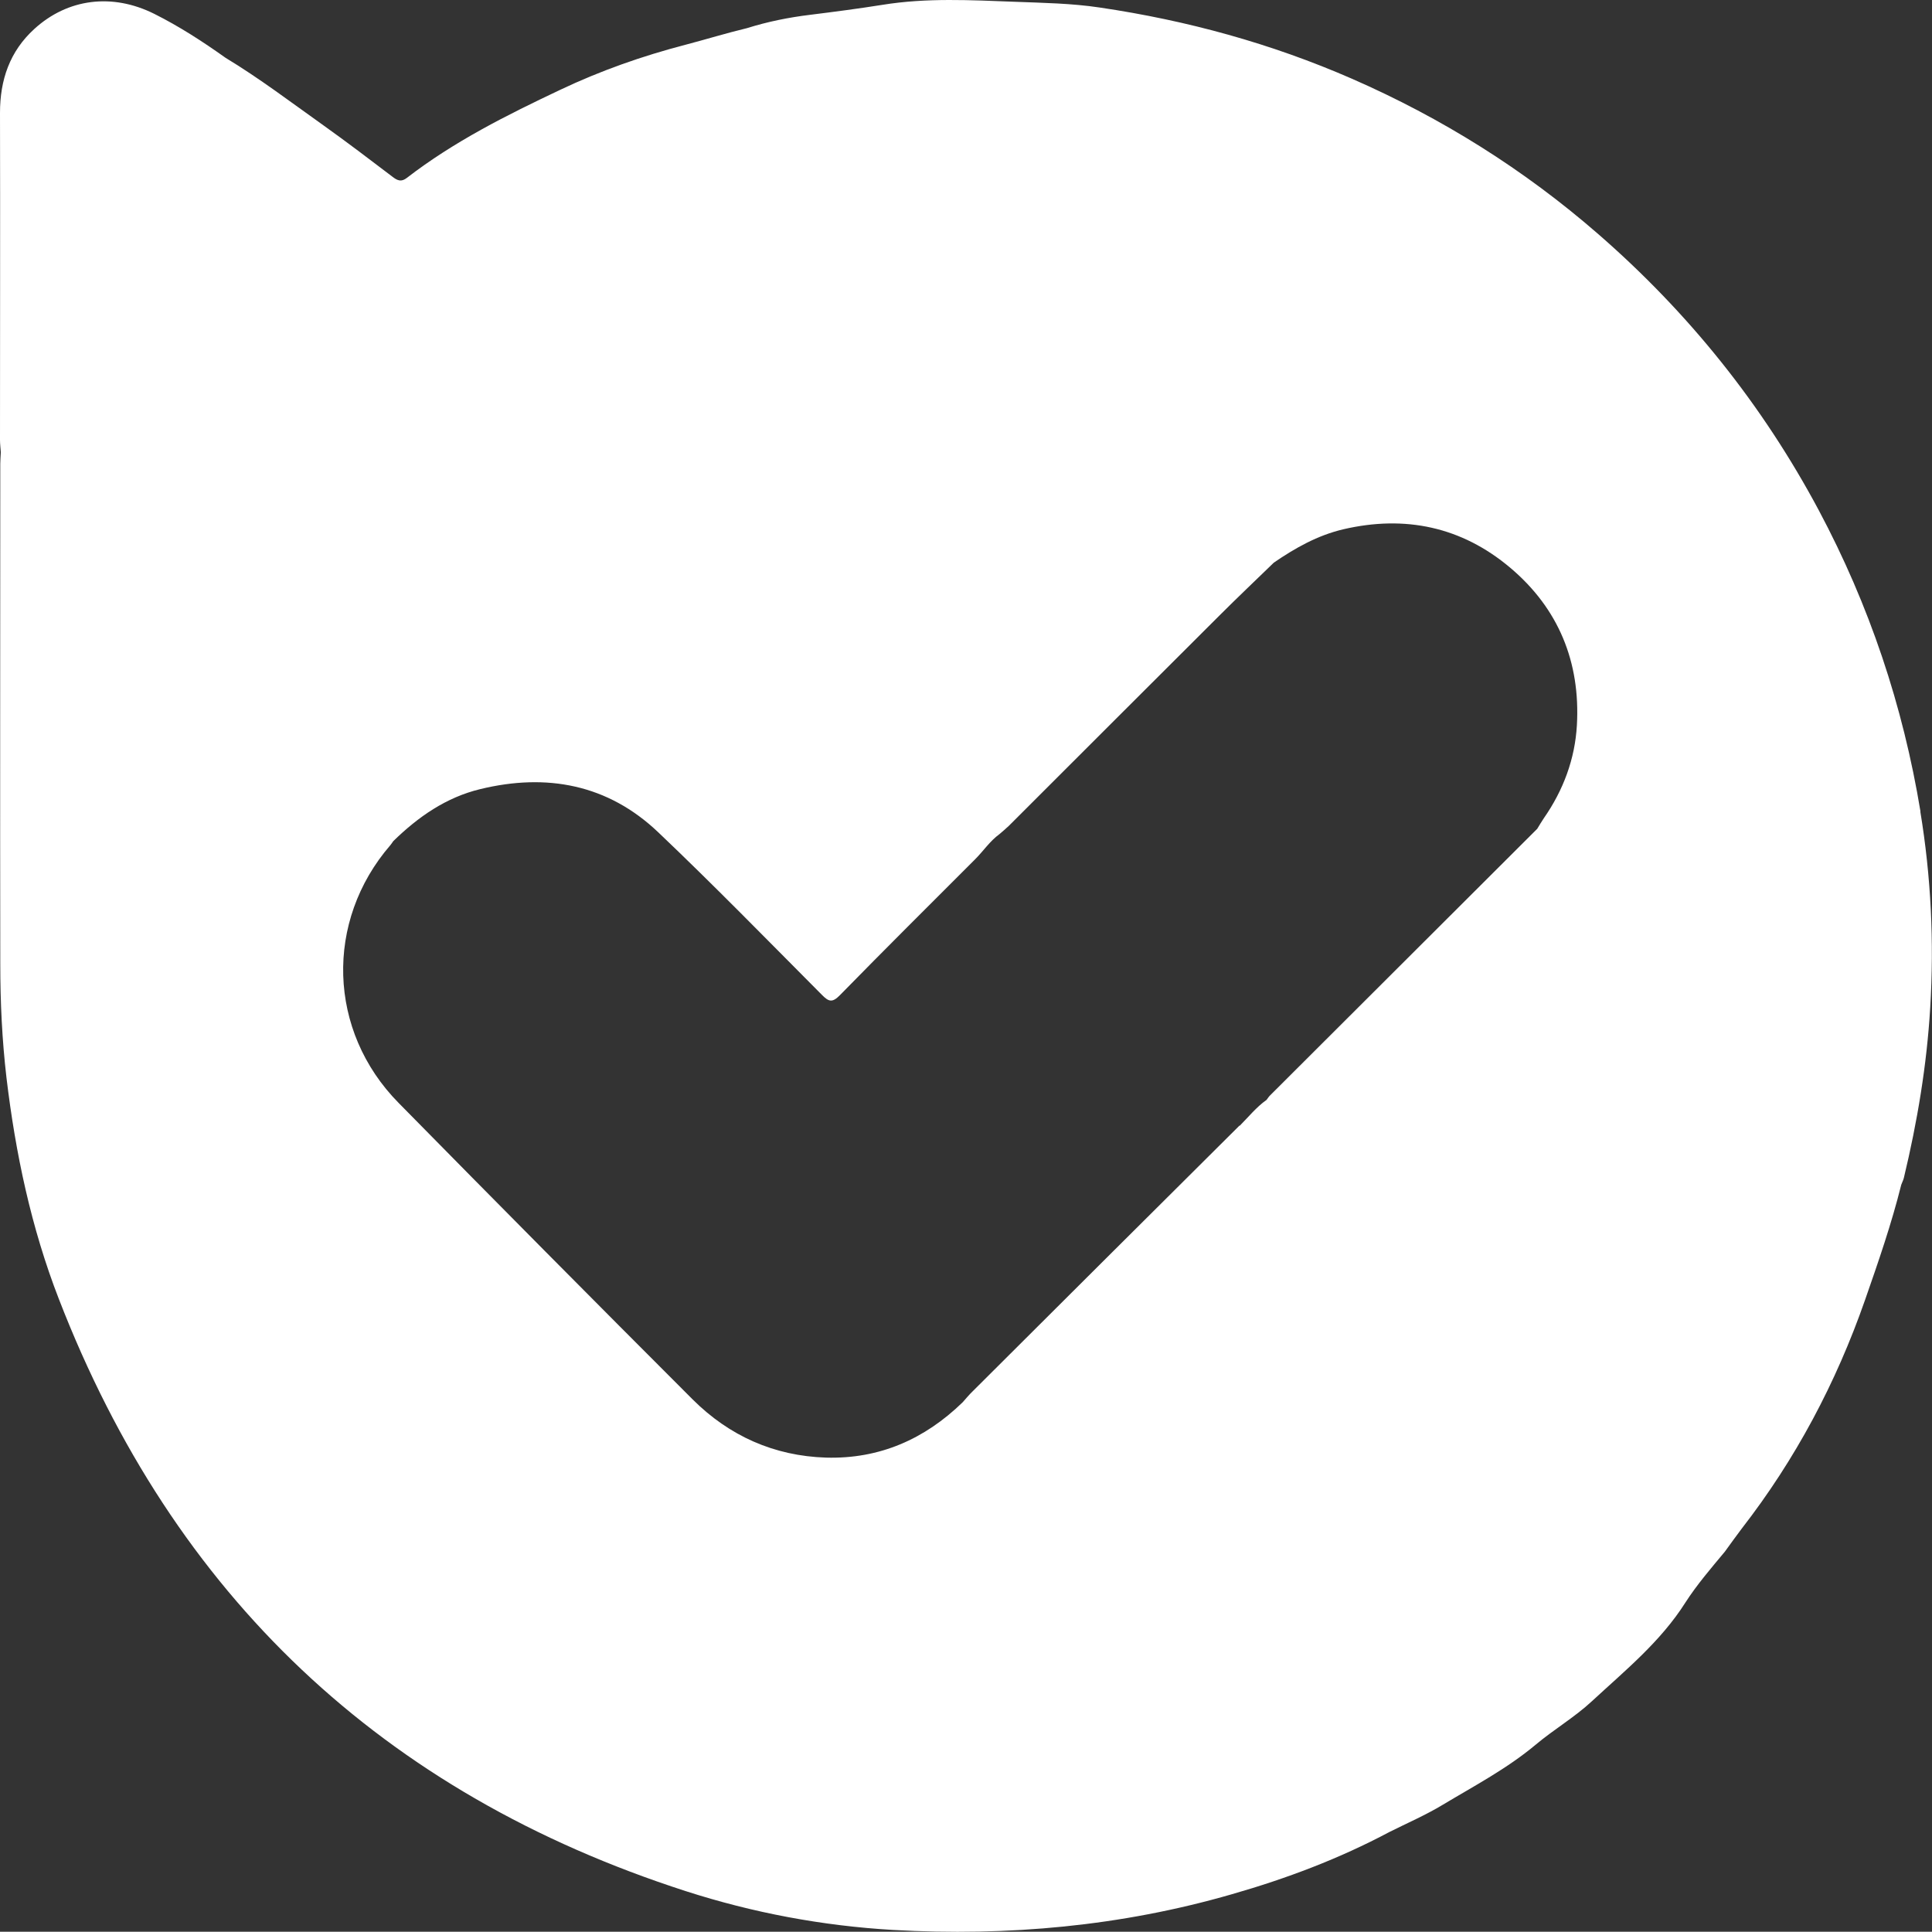 <?xml version="1.0" encoding="UTF-8"?>
<svg id="Layer_2" data-name="Layer 2" xmlns="http://www.w3.org/2000/svg" viewBox="0 0 140.75 140.73">
  <rect x="0" y="0" width="140.75" height="140.73" fill="#333333" stroke="none"/>
  <defs>
    <style>
      .cls-1 {
        fill: #fff;
      }
    </style>
  </defs>
  <g id="Layer_1-2" data-name="Layer 1">
    <path class="cls-1" d="M139.91,59.12c-1.27-7.71-3.72-15.02-7.4-21.93-4.12-7.72-9.5-14.42-16.09-20.15-5.39-4.69-11.38-8.44-17.92-11.3-5.88-2.57-12.01-4.25-18.37-5.19-2.06-.31-4.12-.34-6.18-.42-3.21-.12-6.44-.3-9.65.22-1.76.28-3.52.51-5.29.73-1.56.19-3.09.5-4.59.97-1.5.36-2.99.82-4.48,1.21-3.15.82-6.19,1.89-9.12,3.28-3.89,1.84-7.75,3.77-11.18,6.42-.4.31-.68.2-1.03-.07-1.67-1.27-3.34-2.54-5.05-3.76-2.35-1.67-4.65-3.42-7.13-4.92-1.66-1.18-3.37-2.29-5.19-3.2C8.18-.52,4.93-.11,2.5,2.11.71,3.74,0,5.82,0,8.22c.02,7.94,0,15.89,0,23.83,0,.3.04.6.06.9-.01.27-.04.55-.04.82,0,12.15-.02,24.31,0,36.46,0,2.76.13,5.52.45,8.27.66,5.53,1.8,10.94,3.82,16.14,8.37,21.62,23.6,36.01,45.66,43.13,4.9,1.58,9.96,2.53,15.11,2.83,8.37.47,16.61-.27,24.68-2.6,3.98-1.14,7.83-2.59,11.49-4.54,1.3-.65,2.64-1.23,3.88-1.98,2.3-1.38,4.68-2.63,6.76-4.37,1.32-1.11,2.84-2,4.1-3.17,2.42-2.24,5-4.33,6.82-7.2.83-1.29,1.87-2.5,2.87-3.7.41-.56.81-1.13,1.23-1.68,3.92-5.05,6.87-10.61,8.98-16.65.97-2.78,1.93-5.55,2.64-8.4.06-.17.15-.33.19-.5.98-4.08,1.67-8.21,1.92-12.4.29-4.78.06-9.55-.72-14.28ZM90.31,81.99c-6.49,6.45-12.97,12.91-19.45,19.37-.26.25-.49.53-.73.8.15.39.49.62.77.89-.28-.28-.62-.5-.77-.89-2.77,2.69-6.06,4.14-9.95,4.03-3.79-.12-7.05-1.58-9.72-4.24-7.17-7.17-14.31-14.37-21.42-21.6-5.17-5.24-5.39-13.24-.6-18.78.08-.09.14-.2.21-.29,1.81-1.77,3.85-3.19,6.33-3.79,4.85-1.18,9.3-.35,12.97,3.14,4.06,3.86,7.97,7.87,11.92,11.84.5.51.76.6,1.32.03,3.26-3.33,6.56-6.61,9.85-9.9.6-.6,1.07-1.32,1.77-1.83-.21,0-.37-.08-.51-.19.14.11.3.18.51.19.23-.2.46-.39.68-.6,5.11-5.1,10.21-10.21,15.32-15.3,1.31-1.31,2.66-2.59,3.99-3.88,1.56-1.07,3.19-1.99,5.06-2.43,4.51-1.05,8.62-.18,12.15,2.79,3.53,2.97,5.13,6.88,4.87,11.48-.14,2.47-.99,4.74-2.41,6.78-.17.25-.32.51-.48.77-6.48,6.46-12.96,12.93-19.44,19.4-.11.1-.19.23-.28.35-.75.53-1.32,1.25-1.96,1.89Z"/>
  </g>
</svg>